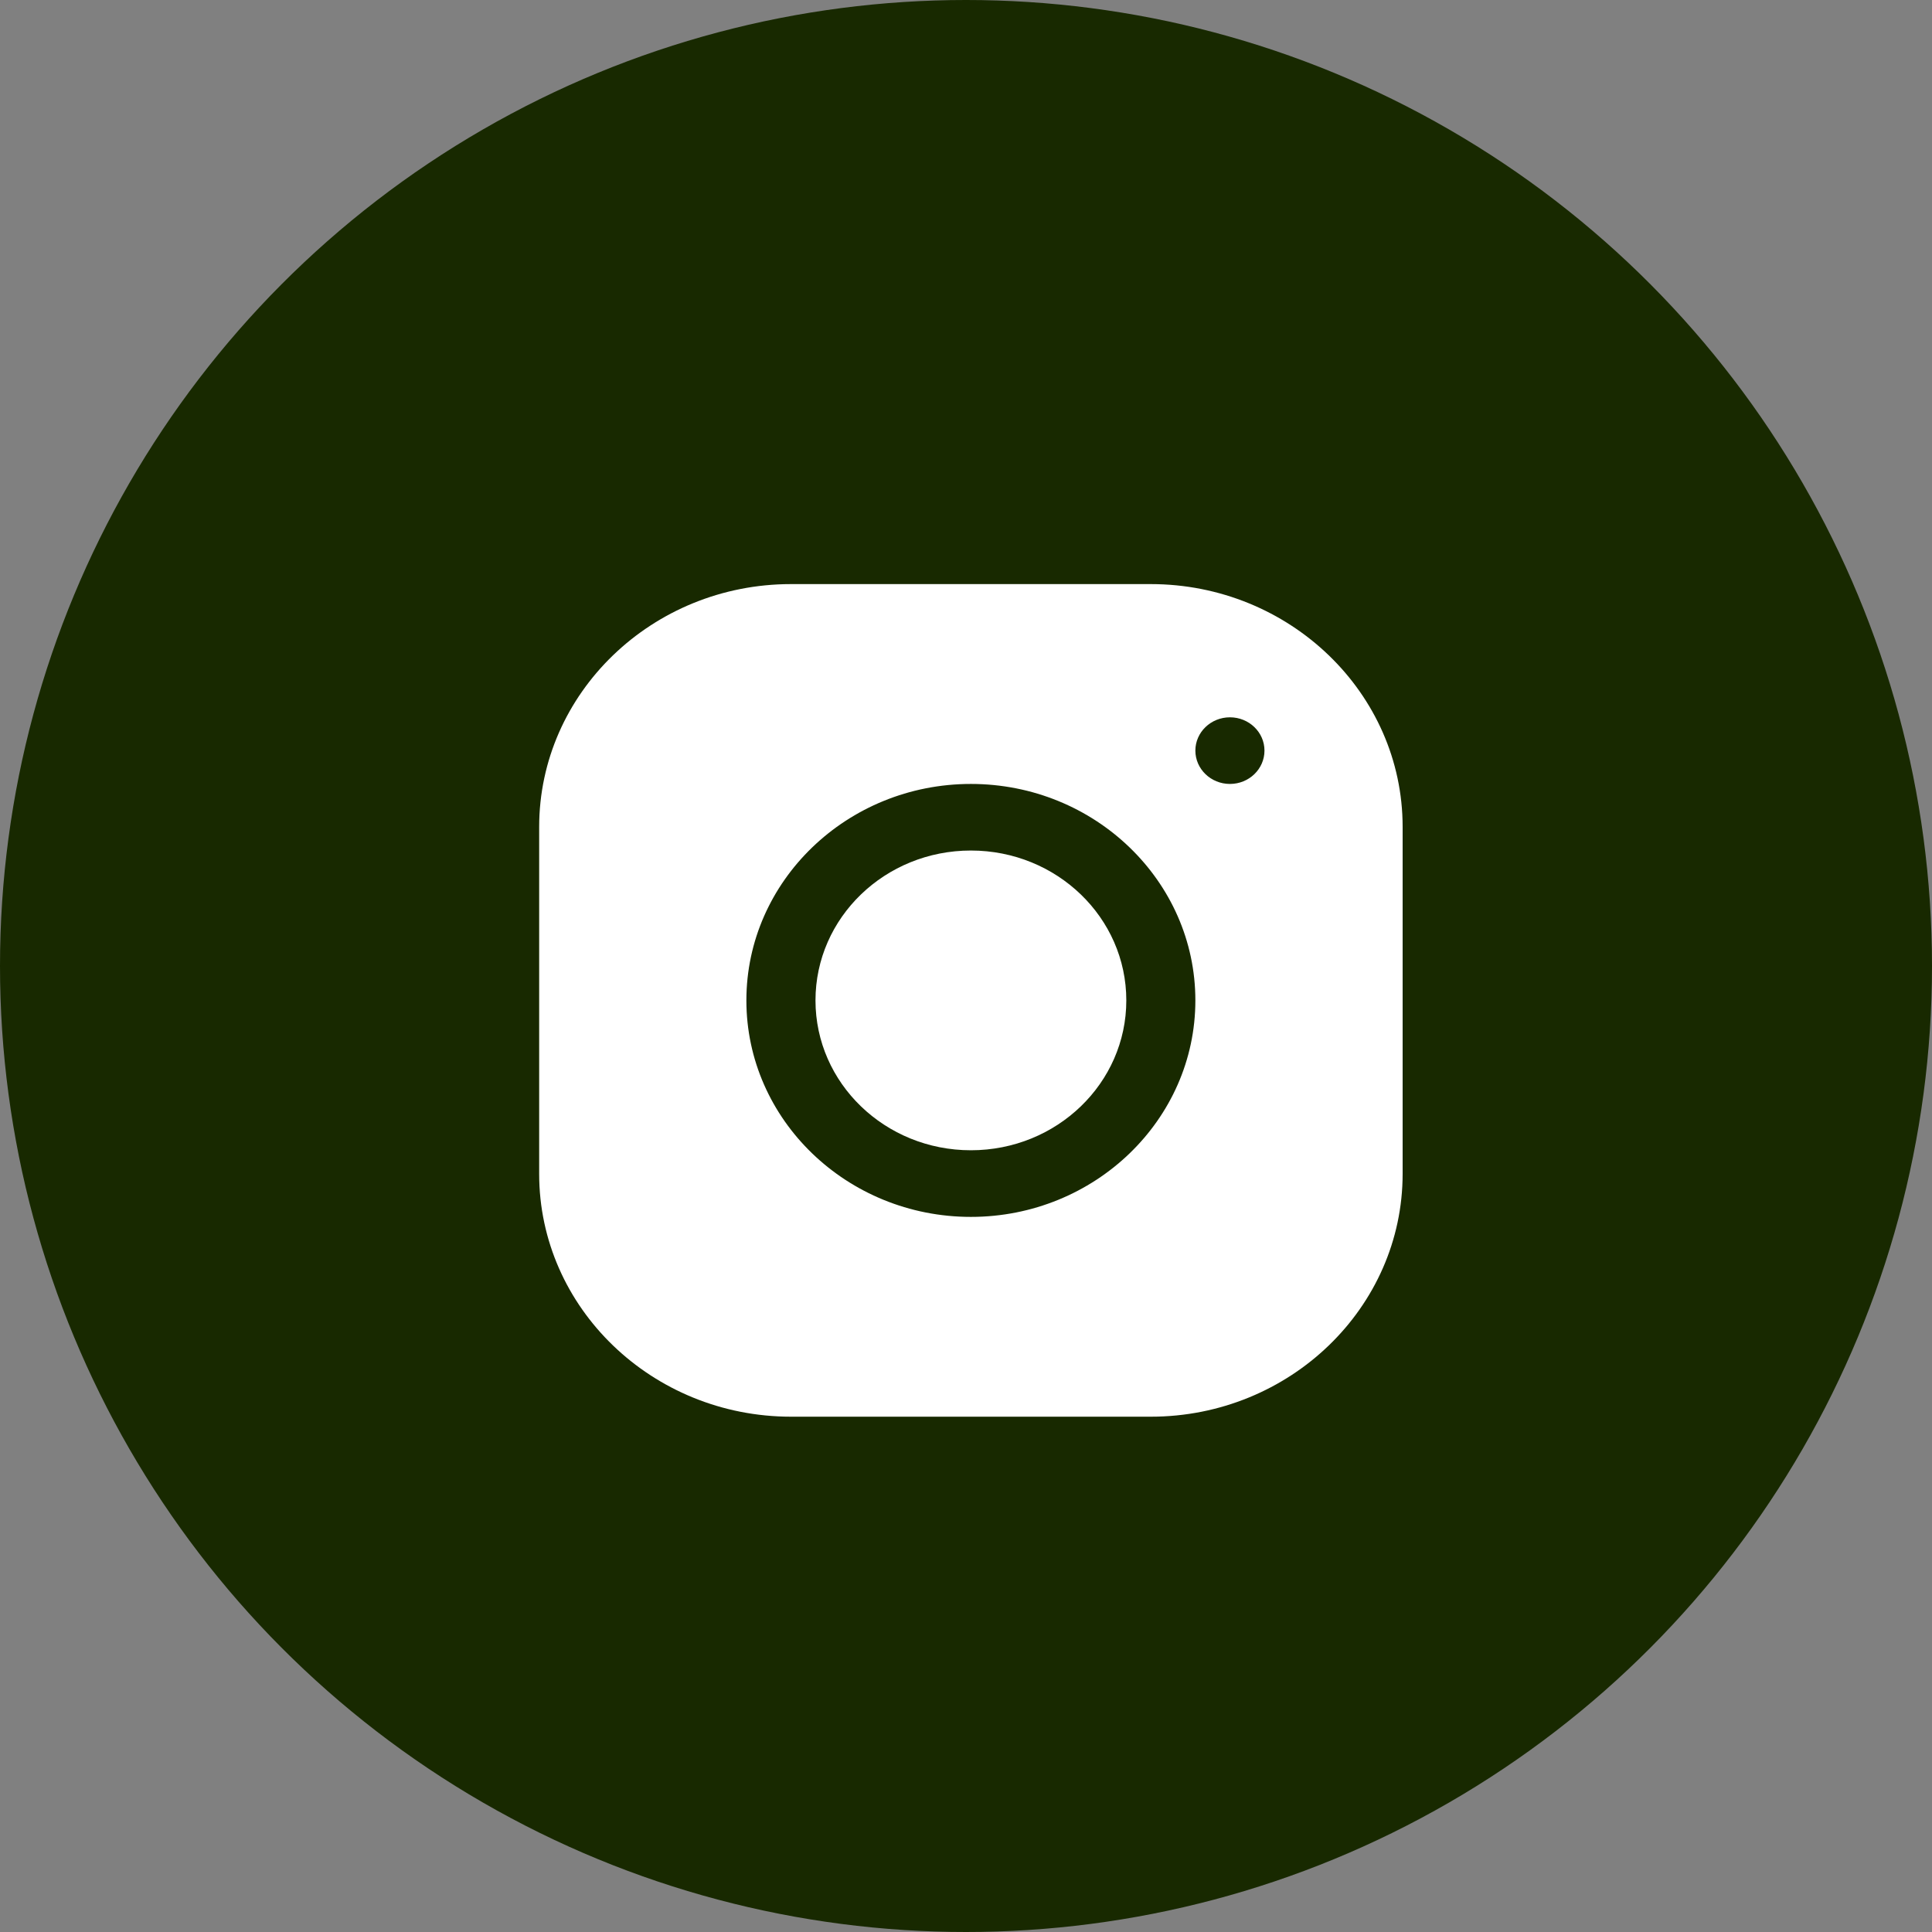 <svg width="43" height="43" viewBox="0 0 43 43" fill="none" xmlns="http://www.w3.org/2000/svg">
<rect x="0" y="0" width="43" height="43" fill="#808080" stroke="none"/>
<g id="Ig">
<circle id="Ellipse 2" cx="21.5" cy="21.5" r="21.5" fill="#182900"/>
<path id="Vector" d="M17.604 13C14.514 13 12 15.426 12 18.406V26.127C12 29.107 14.516 31.531 17.606 31.531H25.613C28.703 31.531 31.218 29.106 31.218 26.125V18.404C31.218 15.424 28.702 13 25.611 13H17.604ZM27.374 15.965C27.799 15.965 28.143 16.297 28.143 16.706C28.143 17.115 27.799 17.448 27.374 17.448C26.95 17.448 26.605 17.115 26.605 16.706C26.605 16.297 26.95 15.965 27.374 15.965ZM21.609 17.448C24.365 17.448 26.605 19.608 26.605 22.266C26.605 24.923 24.364 27.084 21.609 27.084C18.853 27.084 16.612 24.923 16.612 22.266C16.612 19.609 18.853 17.448 21.609 17.448ZM21.609 18.93C19.698 18.93 18.15 20.423 18.15 22.266C18.15 24.108 19.698 25.601 21.609 25.601C23.52 25.601 25.068 24.108 25.068 22.266C25.068 20.423 23.52 18.93 21.609 18.93Z" fill="white"/>
</g>
</svg>
